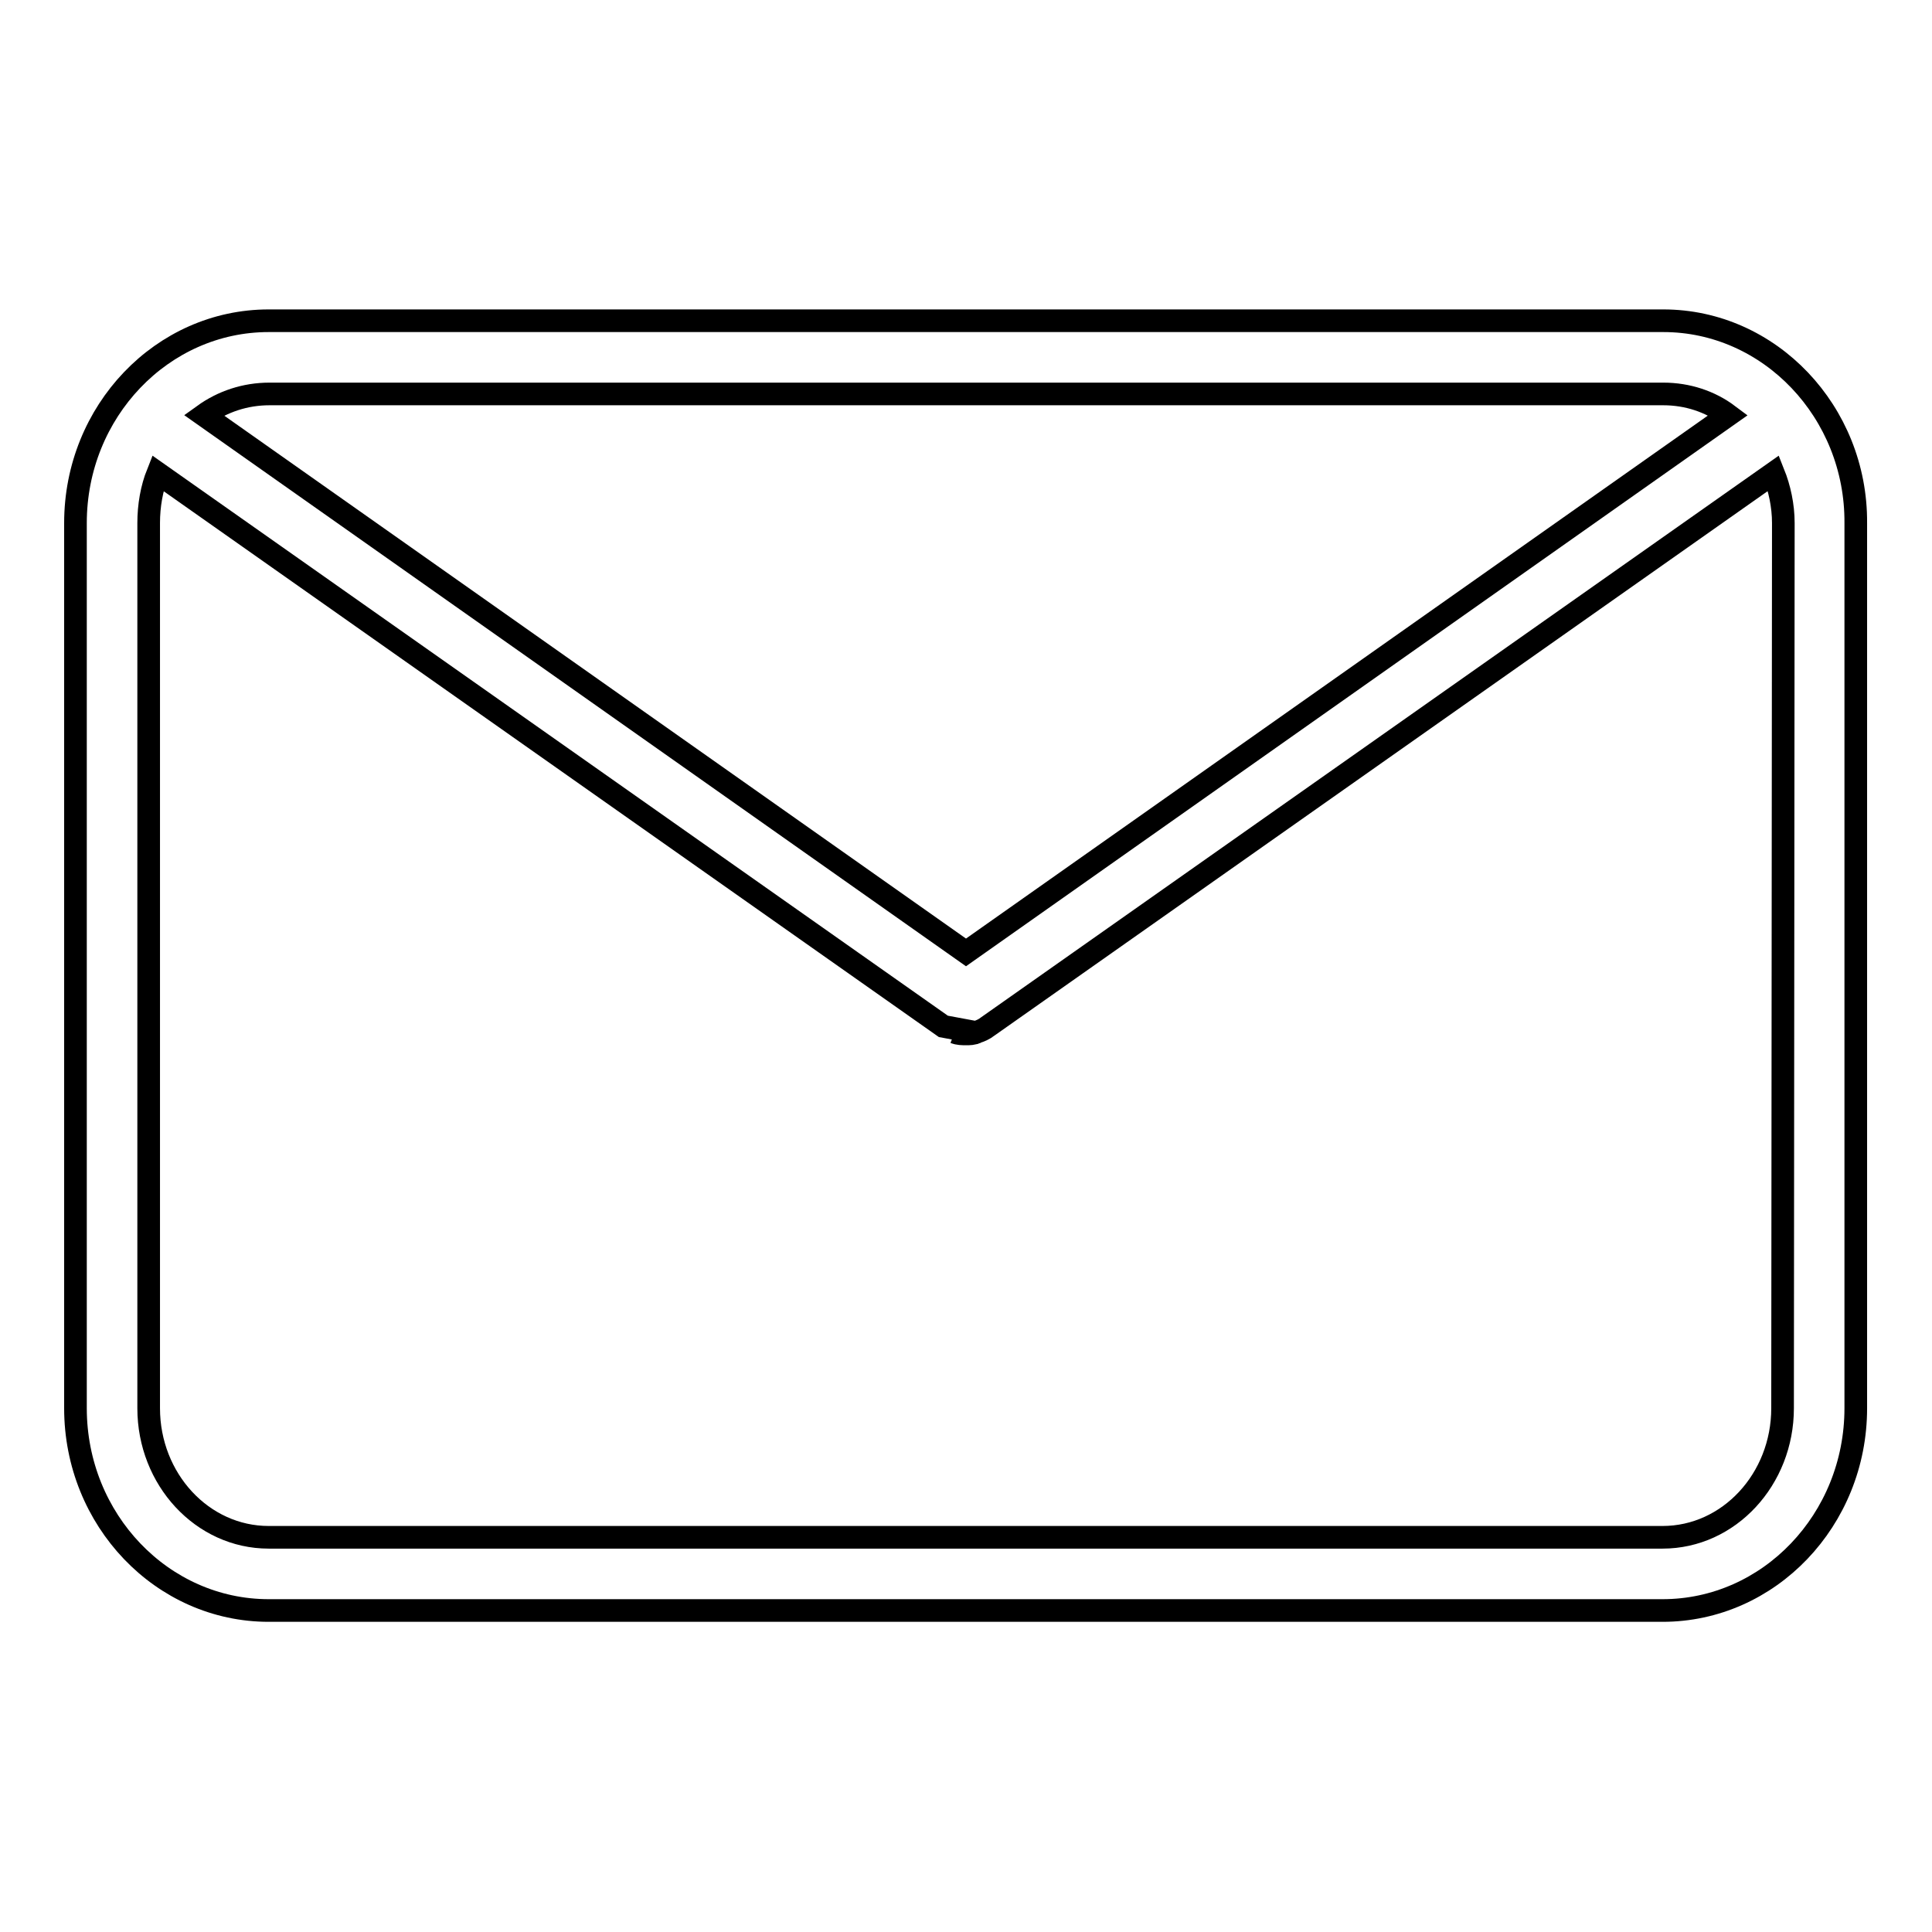 <?xml version="1.0" encoding="utf-8"?>
<!-- Svg Vector Icons : http://www.onlinewebfonts.com/icon -->
<!DOCTYPE svg PUBLIC "-//W3C//DTD SVG 1.1//EN" "http://www.w3.org/Graphics/SVG/1.1/DTD/svg11.dtd">
<svg version="1.1" xmlns="http://www.w3.org/2000/svg" xmlns:xlink="http://www.w3.org/1999/xlink" x="0px" y="0px" viewBox="0 0 256 256" enable-background="new 0 0 256 256" xml:space="preserve">
<g><g><path stroke-width="3" fill-opacity="0" stroke="#000000"  d="M220.4,42.5H35.6c-14.1,0-25.6,12-25.6,26.8v117.3c0,14.8,11.5,26.8,25.6,26.8h184.7c14.1,0,25.6-12,25.6-26.8V69.3C246,54.6,234.5,42.5,220.4,42.5z M220.4,52.2c3.2,0,6.2,1,8.6,2.8l-101,71.2L27,55c2.5-1.8,5.5-2.8,8.7-2.8H220.4z M236.2,186.6c0,9.4-7.1,17.1-15.9,17.1H35.6c-8.8,0-15.9-7.7-15.9-17.1V69.3c0-2.3,0.4-4.6,1.2-6.6l104.1,73.3l4.3,0.8c0.6-0.2,1.1-0.4,1.6-0.8L235,62.7c0.8,2,1.3,4.3,1.3,6.6L236.2,186.6L236.2,186.6z"/><path stroke-width="3" fill-opacity="0" stroke="#000000"  d="M126.5,136.8c0.5,0.2,1,0.2,1.5,0.2l0,0C127.5,137,127,137,126.5,136.8L126.5,136.8z"/><path stroke-width="3" fill-opacity="0" stroke="#000000"  d="M128,137c0.5,0,0.9-0.1,1.3-0.2C128.9,137,128.5,137,128,137L128,137z"/></g></g>
</svg>